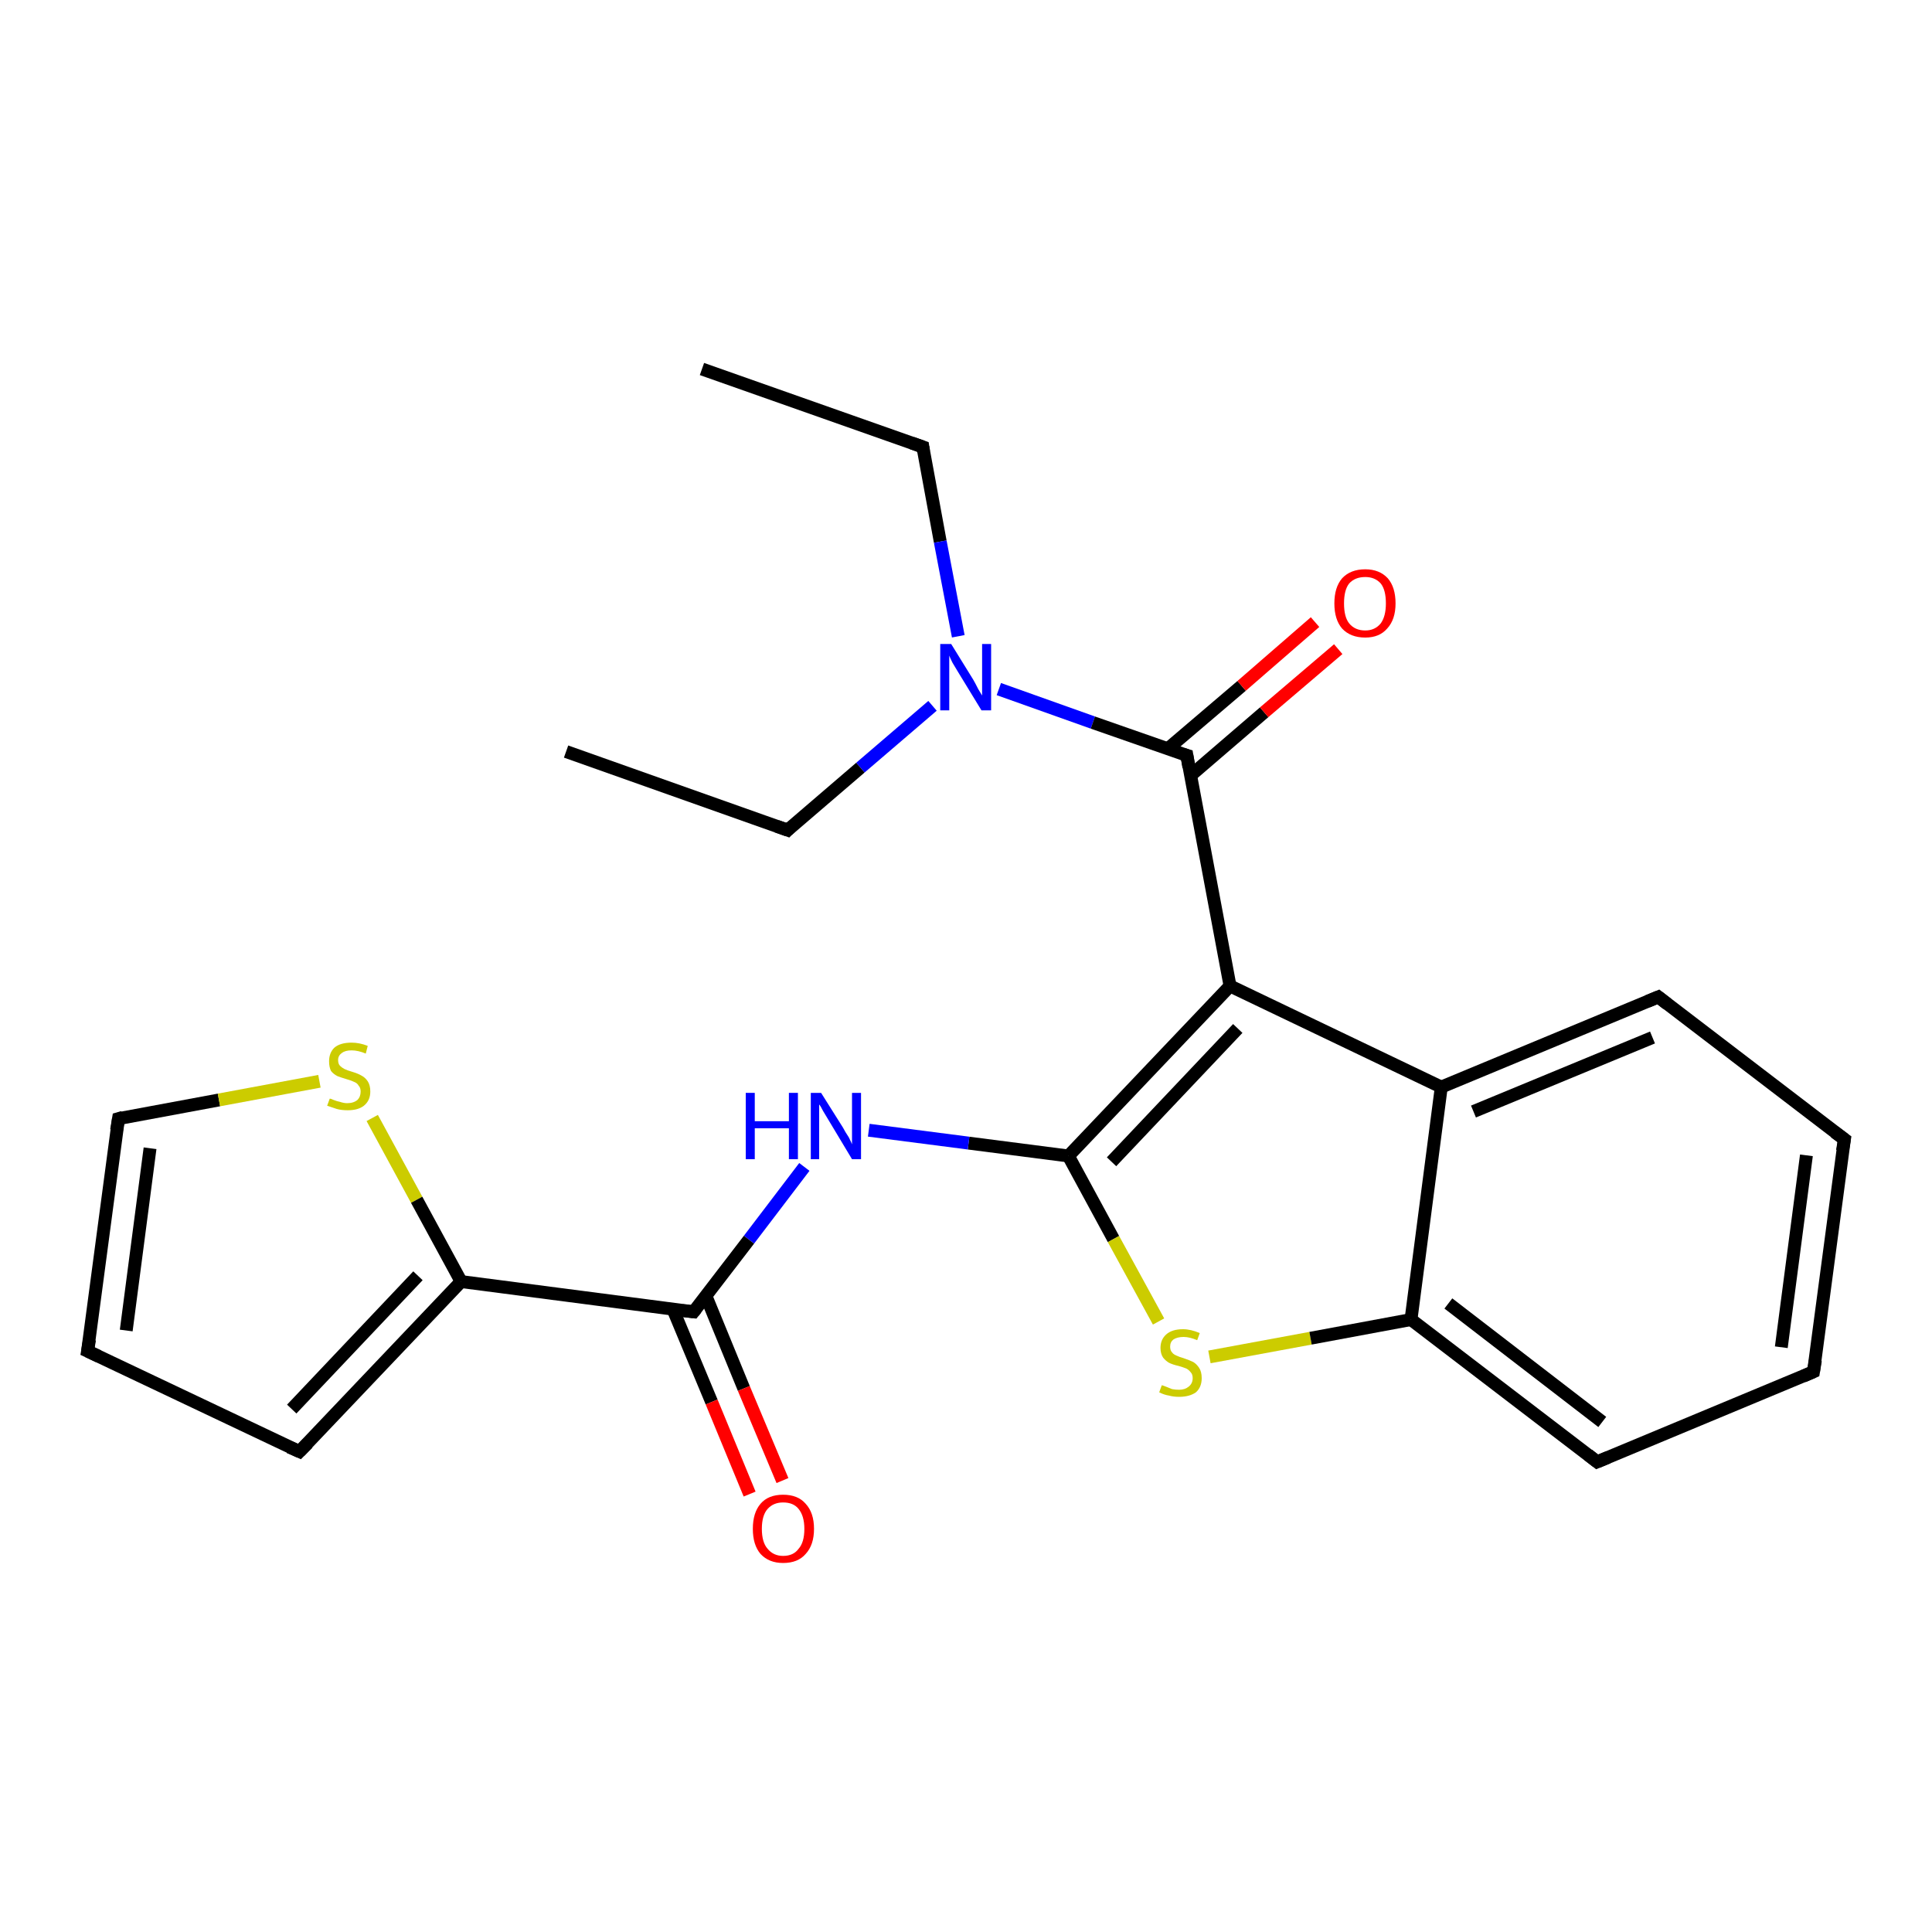 <?xml version='1.0' encoding='iso-8859-1'?>
<svg version='1.1' baseProfile='full'
              xmlns='http://www.w3.org/2000/svg'
                      xmlns:rdkit='http://www.rdkit.org/xml'
                      xmlns:xlink='http://www.w3.org/1999/xlink'
                  xml:space='preserve'
width='300px' height='300px' viewBox='0 0 300 300'>
<!-- END OF HEADER -->
<rect style='opacity:1.0;fill:#FFFFFF;stroke:none' width='300.0' height='300.0' x='0.0' y='0.0'> </rect>
<path class='bond-0 atom-0 atom-1' d='M 109.0,57.3 L 143.3,69.4' style='fill:none;fill-rule:evenodd;stroke:#000000;stroke-width:2.0px;stroke-linecap:butt;stroke-linejoin:miter;stroke-opacity:1' />
<path class='bond-1 atom-1 atom-2' d='M 143.3,69.4 L 146.0,84.1' style='fill:none;fill-rule:evenodd;stroke:#000000;stroke-width:2.0px;stroke-linecap:butt;stroke-linejoin:miter;stroke-opacity:1' />
<path class='bond-1 atom-1 atom-2' d='M 146.0,84.1 L 148.8,98.8' style='fill:none;fill-rule:evenodd;stroke:#0000FF;stroke-width:2.0px;stroke-linecap:butt;stroke-linejoin:miter;stroke-opacity:1' />
<path class='bond-2 atom-2 atom-3' d='M 144.8,109.6 L 133.6,119.2' style='fill:none;fill-rule:evenodd;stroke:#0000FF;stroke-width:2.0px;stroke-linecap:butt;stroke-linejoin:miter;stroke-opacity:1' />
<path class='bond-2 atom-2 atom-3' d='M 133.6,119.2 L 122.3,128.9' style='fill:none;fill-rule:evenodd;stroke:#000000;stroke-width:2.0px;stroke-linecap:butt;stroke-linejoin:miter;stroke-opacity:1' />
<path class='bond-3 atom-3 atom-4' d='M 122.3,128.9 L 87.9,116.7' style='fill:none;fill-rule:evenodd;stroke:#000000;stroke-width:2.0px;stroke-linecap:butt;stroke-linejoin:miter;stroke-opacity:1' />
<path class='bond-4 atom-2 atom-5' d='M 155.1,107.0 L 169.7,112.2' style='fill:none;fill-rule:evenodd;stroke:#0000FF;stroke-width:2.0px;stroke-linecap:butt;stroke-linejoin:miter;stroke-opacity:1' />
<path class='bond-4 atom-2 atom-5' d='M 169.7,112.2 L 184.3,117.3' style='fill:none;fill-rule:evenodd;stroke:#000000;stroke-width:2.0px;stroke-linecap:butt;stroke-linejoin:miter;stroke-opacity:1' />
<path class='bond-5 atom-5 atom-6' d='M 184.9,120.4 L 196.3,110.6' style='fill:none;fill-rule:evenodd;stroke:#000000;stroke-width:2.0px;stroke-linecap:butt;stroke-linejoin:miter;stroke-opacity:1' />
<path class='bond-5 atom-5 atom-6' d='M 196.3,110.6 L 207.8,100.8' style='fill:none;fill-rule:evenodd;stroke:#FF0000;stroke-width:2.0px;stroke-linecap:butt;stroke-linejoin:miter;stroke-opacity:1' />
<path class='bond-5 atom-5 atom-6' d='M 181.3,116.3 L 192.8,106.5' style='fill:none;fill-rule:evenodd;stroke:#000000;stroke-width:2.0px;stroke-linecap:butt;stroke-linejoin:miter;stroke-opacity:1' />
<path class='bond-5 atom-5 atom-6' d='M 192.8,106.5 L 204.2,96.6' style='fill:none;fill-rule:evenodd;stroke:#FF0000;stroke-width:2.0px;stroke-linecap:butt;stroke-linejoin:miter;stroke-opacity:1' />
<path class='bond-6 atom-5 atom-7' d='M 184.3,117.3 L 191.0,153.1' style='fill:none;fill-rule:evenodd;stroke:#000000;stroke-width:2.0px;stroke-linecap:butt;stroke-linejoin:miter;stroke-opacity:1' />
<path class='bond-7 atom-7 atom-8' d='M 191.0,153.1 L 165.9,179.5' style='fill:none;fill-rule:evenodd;stroke:#000000;stroke-width:2.0px;stroke-linecap:butt;stroke-linejoin:miter;stroke-opacity:1' />
<path class='bond-7 atom-7 atom-8' d='M 192.2,159.7 L 172.6,180.4' style='fill:none;fill-rule:evenodd;stroke:#000000;stroke-width:2.0px;stroke-linecap:butt;stroke-linejoin:miter;stroke-opacity:1' />
<path class='bond-8 atom-8 atom-9' d='M 165.9,179.5 L 150.4,177.5' style='fill:none;fill-rule:evenodd;stroke:#000000;stroke-width:2.0px;stroke-linecap:butt;stroke-linejoin:miter;stroke-opacity:1' />
<path class='bond-8 atom-8 atom-9' d='M 150.4,177.5 L 134.9,175.5' style='fill:none;fill-rule:evenodd;stroke:#0000FF;stroke-width:2.0px;stroke-linecap:butt;stroke-linejoin:miter;stroke-opacity:1' />
<path class='bond-9 atom-9 atom-10' d='M 124.9,181.2 L 116.3,192.5' style='fill:none;fill-rule:evenodd;stroke:#0000FF;stroke-width:2.0px;stroke-linecap:butt;stroke-linejoin:miter;stroke-opacity:1' />
<path class='bond-9 atom-9 atom-10' d='M 116.3,192.5 L 107.7,203.7' style='fill:none;fill-rule:evenodd;stroke:#000000;stroke-width:2.0px;stroke-linecap:butt;stroke-linejoin:miter;stroke-opacity:1' />
<path class='bond-10 atom-10 atom-11' d='M 104.5,203.3 L 110.5,217.7' style='fill:none;fill-rule:evenodd;stroke:#000000;stroke-width:2.0px;stroke-linecap:butt;stroke-linejoin:miter;stroke-opacity:1' />
<path class='bond-10 atom-10 atom-11' d='M 110.5,217.7 L 116.4,232.0' style='fill:none;fill-rule:evenodd;stroke:#FF0000;stroke-width:2.0px;stroke-linecap:butt;stroke-linejoin:miter;stroke-opacity:1' />
<path class='bond-10 atom-10 atom-11' d='M 109.6,201.2 L 115.5,215.6' style='fill:none;fill-rule:evenodd;stroke:#000000;stroke-width:2.0px;stroke-linecap:butt;stroke-linejoin:miter;stroke-opacity:1' />
<path class='bond-10 atom-10 atom-11' d='M 115.5,215.6 L 121.5,229.9' style='fill:none;fill-rule:evenodd;stroke:#FF0000;stroke-width:2.0px;stroke-linecap:butt;stroke-linejoin:miter;stroke-opacity:1' />
<path class='bond-11 atom-10 atom-12' d='M 107.7,203.7 L 71.6,199.0' style='fill:none;fill-rule:evenodd;stroke:#000000;stroke-width:2.0px;stroke-linecap:butt;stroke-linejoin:miter;stroke-opacity:1' />
<path class='bond-12 atom-12 atom-13' d='M 71.6,199.0 L 46.5,225.4' style='fill:none;fill-rule:evenodd;stroke:#000000;stroke-width:2.0px;stroke-linecap:butt;stroke-linejoin:miter;stroke-opacity:1' />
<path class='bond-12 atom-12 atom-13' d='M 64.9,198.1 L 45.3,218.8' style='fill:none;fill-rule:evenodd;stroke:#000000;stroke-width:2.0px;stroke-linecap:butt;stroke-linejoin:miter;stroke-opacity:1' />
<path class='bond-13 atom-13 atom-14' d='M 46.5,225.4 L 13.6,209.8' style='fill:none;fill-rule:evenodd;stroke:#000000;stroke-width:2.0px;stroke-linecap:butt;stroke-linejoin:miter;stroke-opacity:1' />
<path class='bond-14 atom-14 atom-15' d='M 13.6,209.8 L 18.4,173.7' style='fill:none;fill-rule:evenodd;stroke:#000000;stroke-width:2.0px;stroke-linecap:butt;stroke-linejoin:miter;stroke-opacity:1' />
<path class='bond-14 atom-14 atom-15' d='M 19.6,206.6 L 23.3,178.3' style='fill:none;fill-rule:evenodd;stroke:#000000;stroke-width:2.0px;stroke-linecap:butt;stroke-linejoin:miter;stroke-opacity:1' />
<path class='bond-15 atom-15 atom-16' d='M 18.4,173.7 L 34.0,170.8' style='fill:none;fill-rule:evenodd;stroke:#000000;stroke-width:2.0px;stroke-linecap:butt;stroke-linejoin:miter;stroke-opacity:1' />
<path class='bond-15 atom-15 atom-16' d='M 34.0,170.8 L 49.6,167.9' style='fill:none;fill-rule:evenodd;stroke:#CCCC00;stroke-width:2.0px;stroke-linecap:butt;stroke-linejoin:miter;stroke-opacity:1' />
<path class='bond-16 atom-8 atom-17' d='M 165.9,179.5 L 172.9,192.4' style='fill:none;fill-rule:evenodd;stroke:#000000;stroke-width:2.0px;stroke-linecap:butt;stroke-linejoin:miter;stroke-opacity:1' />
<path class='bond-16 atom-8 atom-17' d='M 172.9,192.4 L 179.9,205.2' style='fill:none;fill-rule:evenodd;stroke:#CCCC00;stroke-width:2.0px;stroke-linecap:butt;stroke-linejoin:miter;stroke-opacity:1' />
<path class='bond-17 atom-17 atom-18' d='M 187.8,210.7 L 203.5,207.8' style='fill:none;fill-rule:evenodd;stroke:#CCCC00;stroke-width:2.0px;stroke-linecap:butt;stroke-linejoin:miter;stroke-opacity:1' />
<path class='bond-17 atom-17 atom-18' d='M 203.5,207.8 L 219.1,204.9' style='fill:none;fill-rule:evenodd;stroke:#000000;stroke-width:2.0px;stroke-linecap:butt;stroke-linejoin:miter;stroke-opacity:1' />
<path class='bond-18 atom-18 atom-19' d='M 219.1,204.9 L 248.0,227.0' style='fill:none;fill-rule:evenodd;stroke:#000000;stroke-width:2.0px;stroke-linecap:butt;stroke-linejoin:miter;stroke-opacity:1' />
<path class='bond-18 atom-18 atom-19' d='M 224.9,202.4 L 248.8,220.8' style='fill:none;fill-rule:evenodd;stroke:#000000;stroke-width:2.0px;stroke-linecap:butt;stroke-linejoin:miter;stroke-opacity:1' />
<path class='bond-19 atom-19 atom-20' d='M 248.0,227.0 L 281.6,213.0' style='fill:none;fill-rule:evenodd;stroke:#000000;stroke-width:2.0px;stroke-linecap:butt;stroke-linejoin:miter;stroke-opacity:1' />
<path class='bond-20 atom-20 atom-21' d='M 281.6,213.0 L 286.4,176.9' style='fill:none;fill-rule:evenodd;stroke:#000000;stroke-width:2.0px;stroke-linecap:butt;stroke-linejoin:miter;stroke-opacity:1' />
<path class='bond-20 atom-20 atom-21' d='M 276.6,209.2 L 280.5,179.4' style='fill:none;fill-rule:evenodd;stroke:#000000;stroke-width:2.0px;stroke-linecap:butt;stroke-linejoin:miter;stroke-opacity:1' />
<path class='bond-21 atom-21 atom-22' d='M 286.4,176.9 L 257.5,154.8' style='fill:none;fill-rule:evenodd;stroke:#000000;stroke-width:2.0px;stroke-linecap:butt;stroke-linejoin:miter;stroke-opacity:1' />
<path class='bond-22 atom-22 atom-23' d='M 257.5,154.8 L 223.8,168.8' style='fill:none;fill-rule:evenodd;stroke:#000000;stroke-width:2.0px;stroke-linecap:butt;stroke-linejoin:miter;stroke-opacity:1' />
<path class='bond-22 atom-22 atom-23' d='M 256.6,161.1 L 228.8,172.6' style='fill:none;fill-rule:evenodd;stroke:#000000;stroke-width:2.0px;stroke-linecap:butt;stroke-linejoin:miter;stroke-opacity:1' />
<path class='bond-23 atom-23 atom-7' d='M 223.8,168.8 L 191.0,153.1' style='fill:none;fill-rule:evenodd;stroke:#000000;stroke-width:2.0px;stroke-linecap:butt;stroke-linejoin:miter;stroke-opacity:1' />
<path class='bond-24 atom-16 atom-12' d='M 57.8,173.6 L 64.7,186.3' style='fill:none;fill-rule:evenodd;stroke:#CCCC00;stroke-width:2.0px;stroke-linecap:butt;stroke-linejoin:miter;stroke-opacity:1' />
<path class='bond-24 atom-16 atom-12' d='M 64.7,186.3 L 71.6,199.0' style='fill:none;fill-rule:evenodd;stroke:#000000;stroke-width:2.0px;stroke-linecap:butt;stroke-linejoin:miter;stroke-opacity:1' />
<path class='bond-25 atom-23 atom-18' d='M 223.8,168.8 L 219.1,204.9' style='fill:none;fill-rule:evenodd;stroke:#000000;stroke-width:2.0px;stroke-linecap:butt;stroke-linejoin:miter;stroke-opacity:1' />
<path d='M 141.6,68.8 L 143.3,69.4 L 143.4,70.1' style='fill:none;stroke:#000000;stroke-width:2.0px;stroke-linecap:butt;stroke-linejoin:miter;stroke-opacity:1;' />
<path d='M 122.8,128.4 L 122.3,128.9 L 120.6,128.3' style='fill:none;stroke:#000000;stroke-width:2.0px;stroke-linecap:butt;stroke-linejoin:miter;stroke-opacity:1;' />
<path d='M 183.6,117.1 L 184.3,117.3 L 184.6,119.1' style='fill:none;stroke:#000000;stroke-width:2.0px;stroke-linecap:butt;stroke-linejoin:miter;stroke-opacity:1;' />
<path d='M 108.1,203.2 L 107.7,203.7 L 105.9,203.5' style='fill:none;stroke:#000000;stroke-width:2.0px;stroke-linecap:butt;stroke-linejoin:miter;stroke-opacity:1;' />
<path d='M 47.8,224.1 L 46.5,225.4 L 44.9,224.7' style='fill:none;stroke:#000000;stroke-width:2.0px;stroke-linecap:butt;stroke-linejoin:miter;stroke-opacity:1;' />
<path d='M 15.3,210.6 L 13.6,209.8 L 13.9,208.0' style='fill:none;stroke:#000000;stroke-width:2.0px;stroke-linecap:butt;stroke-linejoin:miter;stroke-opacity:1;' />
<path d='M 18.1,175.5 L 18.4,173.7 L 19.1,173.5' style='fill:none;stroke:#000000;stroke-width:2.0px;stroke-linecap:butt;stroke-linejoin:miter;stroke-opacity:1;' />
<path d='M 246.6,225.9 L 248.0,227.0 L 249.7,226.3' style='fill:none;stroke:#000000;stroke-width:2.0px;stroke-linecap:butt;stroke-linejoin:miter;stroke-opacity:1;' />
<path d='M 280.0,213.7 L 281.6,213.0 L 281.9,211.2' style='fill:none;stroke:#000000;stroke-width:2.0px;stroke-linecap:butt;stroke-linejoin:miter;stroke-opacity:1;' />
<path d='M 286.1,178.7 L 286.4,176.9 L 284.9,175.8' style='fill:none;stroke:#000000;stroke-width:2.0px;stroke-linecap:butt;stroke-linejoin:miter;stroke-opacity:1;' />
<path d='M 258.9,155.9 L 257.5,154.8 L 255.8,155.5' style='fill:none;stroke:#000000;stroke-width:2.0px;stroke-linecap:butt;stroke-linejoin:miter;stroke-opacity:1;' />
<path class='atom-2' d='M 147.7 100.0
L 151.1 105.5
Q 151.4 106.0, 151.9 107.0
Q 152.5 108.0, 152.5 108.0
L 152.5 100.0
L 153.9 100.0
L 153.9 110.3
L 152.4 110.3
L 148.8 104.4
Q 148.4 103.7, 147.9 102.9
Q 147.5 102.1, 147.4 101.8
L 147.4 110.3
L 146.0 110.3
L 146.0 100.0
L 147.7 100.0
' fill='#0000FF'/>
<path class='atom-6' d='M 207.2 93.7
Q 207.2 91.2, 208.4 89.8
Q 209.7 88.4, 212.0 88.4
Q 214.2 88.4, 215.5 89.8
Q 216.7 91.2, 216.7 93.7
Q 216.7 96.2, 215.4 97.6
Q 214.2 99.0, 212.0 99.0
Q 209.7 99.0, 208.4 97.6
Q 207.2 96.2, 207.2 93.7
M 212.0 97.9
Q 213.5 97.9, 214.4 96.8
Q 215.2 95.7, 215.2 93.7
Q 215.2 91.6, 214.4 90.6
Q 213.5 89.6, 212.0 89.6
Q 210.4 89.6, 209.5 90.6
Q 208.7 91.6, 208.7 93.7
Q 208.7 95.8, 209.5 96.8
Q 210.4 97.9, 212.0 97.9
' fill='#FF0000'/>
<path class='atom-9' d='M 115.8 169.7
L 117.2 169.7
L 117.2 174.1
L 122.5 174.1
L 122.5 169.7
L 123.9 169.7
L 123.9 180.0
L 122.5 180.0
L 122.5 175.2
L 117.2 175.2
L 117.2 180.0
L 115.8 180.0
L 115.8 169.7
' fill='#0000FF'/>
<path class='atom-9' d='M 127.5 169.7
L 130.9 175.1
Q 131.2 175.7, 131.8 176.6
Q 132.3 177.6, 132.3 177.7
L 132.3 169.7
L 133.7 169.7
L 133.7 180.0
L 132.3 180.0
L 128.7 174.0
Q 128.3 173.3, 127.8 172.5
Q 127.4 171.7, 127.2 171.5
L 127.2 180.0
L 125.9 180.0
L 125.9 169.7
L 127.5 169.7
' fill='#0000FF'/>
<path class='atom-11' d='M 116.9 237.4
Q 116.9 234.9, 118.1 233.5
Q 119.3 232.1, 121.6 232.1
Q 123.9 232.1, 125.1 233.5
Q 126.4 234.9, 126.4 237.4
Q 126.4 239.9, 125.1 241.3
Q 123.9 242.7, 121.6 242.7
Q 119.4 242.7, 118.1 241.3
Q 116.9 239.9, 116.9 237.4
M 121.6 241.6
Q 123.2 241.6, 124.0 240.5
Q 124.9 239.5, 124.9 237.4
Q 124.9 235.4, 124.0 234.3
Q 123.2 233.3, 121.6 233.3
Q 120.1 233.3, 119.2 234.3
Q 118.3 235.3, 118.3 237.4
Q 118.3 239.5, 119.2 240.5
Q 120.1 241.6, 121.6 241.6
' fill='#FF0000'/>
<path class='atom-16' d='M 51.2 170.6
Q 51.4 170.6, 51.8 170.8
Q 52.3 171.0, 52.8 171.1
Q 53.4 171.3, 53.9 171.3
Q 54.9 171.3, 55.5 170.8
Q 56.0 170.3, 56.0 169.5
Q 56.0 168.9, 55.7 168.6
Q 55.5 168.2, 55.0 168.0
Q 54.6 167.8, 53.9 167.6
Q 52.9 167.3, 52.4 167.1
Q 51.8 166.8, 51.4 166.3
Q 51.1 165.7, 51.1 164.8
Q 51.1 163.5, 51.9 162.7
Q 52.8 161.9, 54.6 161.9
Q 55.8 161.9, 57.1 162.4
L 56.8 163.6
Q 55.6 163.1, 54.6 163.1
Q 53.6 163.1, 53.1 163.5
Q 52.5 163.9, 52.5 164.6
Q 52.5 165.2, 52.8 165.5
Q 53.1 165.8, 53.5 166.0
Q 53.9 166.2, 54.6 166.4
Q 55.6 166.7, 56.1 167.0
Q 56.7 167.3, 57.1 167.9
Q 57.5 168.5, 57.5 169.5
Q 57.5 170.9, 56.5 171.7
Q 55.6 172.4, 54.0 172.4
Q 53.0 172.4, 52.3 172.2
Q 51.7 172.0, 50.8 171.7
L 51.2 170.6
' fill='#CCCC00'/>
<path class='atom-17' d='M 180.4 215.1
Q 180.5 215.1, 181.0 215.3
Q 181.5 215.5, 182.0 215.7
Q 182.5 215.8, 183.1 215.8
Q 184.0 215.8, 184.6 215.3
Q 185.2 214.8, 185.2 214.0
Q 185.2 213.4, 184.9 213.1
Q 184.6 212.7, 184.2 212.5
Q 183.7 212.3, 183.0 212.1
Q 182.1 211.9, 181.5 211.6
Q 181.0 211.3, 180.6 210.8
Q 180.2 210.2, 180.2 209.3
Q 180.2 208.0, 181.1 207.2
Q 182.0 206.4, 183.7 206.4
Q 184.9 206.4, 186.3 207.0
L 185.9 208.1
Q 184.7 207.6, 183.8 207.6
Q 182.8 207.6, 182.2 208.0
Q 181.7 208.4, 181.7 209.1
Q 181.7 209.7, 182.0 210.0
Q 182.2 210.3, 182.7 210.5
Q 183.1 210.7, 183.8 210.9
Q 184.7 211.2, 185.3 211.5
Q 185.8 211.8, 186.2 212.4
Q 186.6 213.0, 186.6 214.0
Q 186.6 215.4, 185.7 216.2
Q 184.7 216.9, 183.1 216.9
Q 182.2 216.9, 181.5 216.7
Q 180.8 216.6, 180.0 216.2
L 180.4 215.1
' fill='#CCCC00'/>
</svg>
